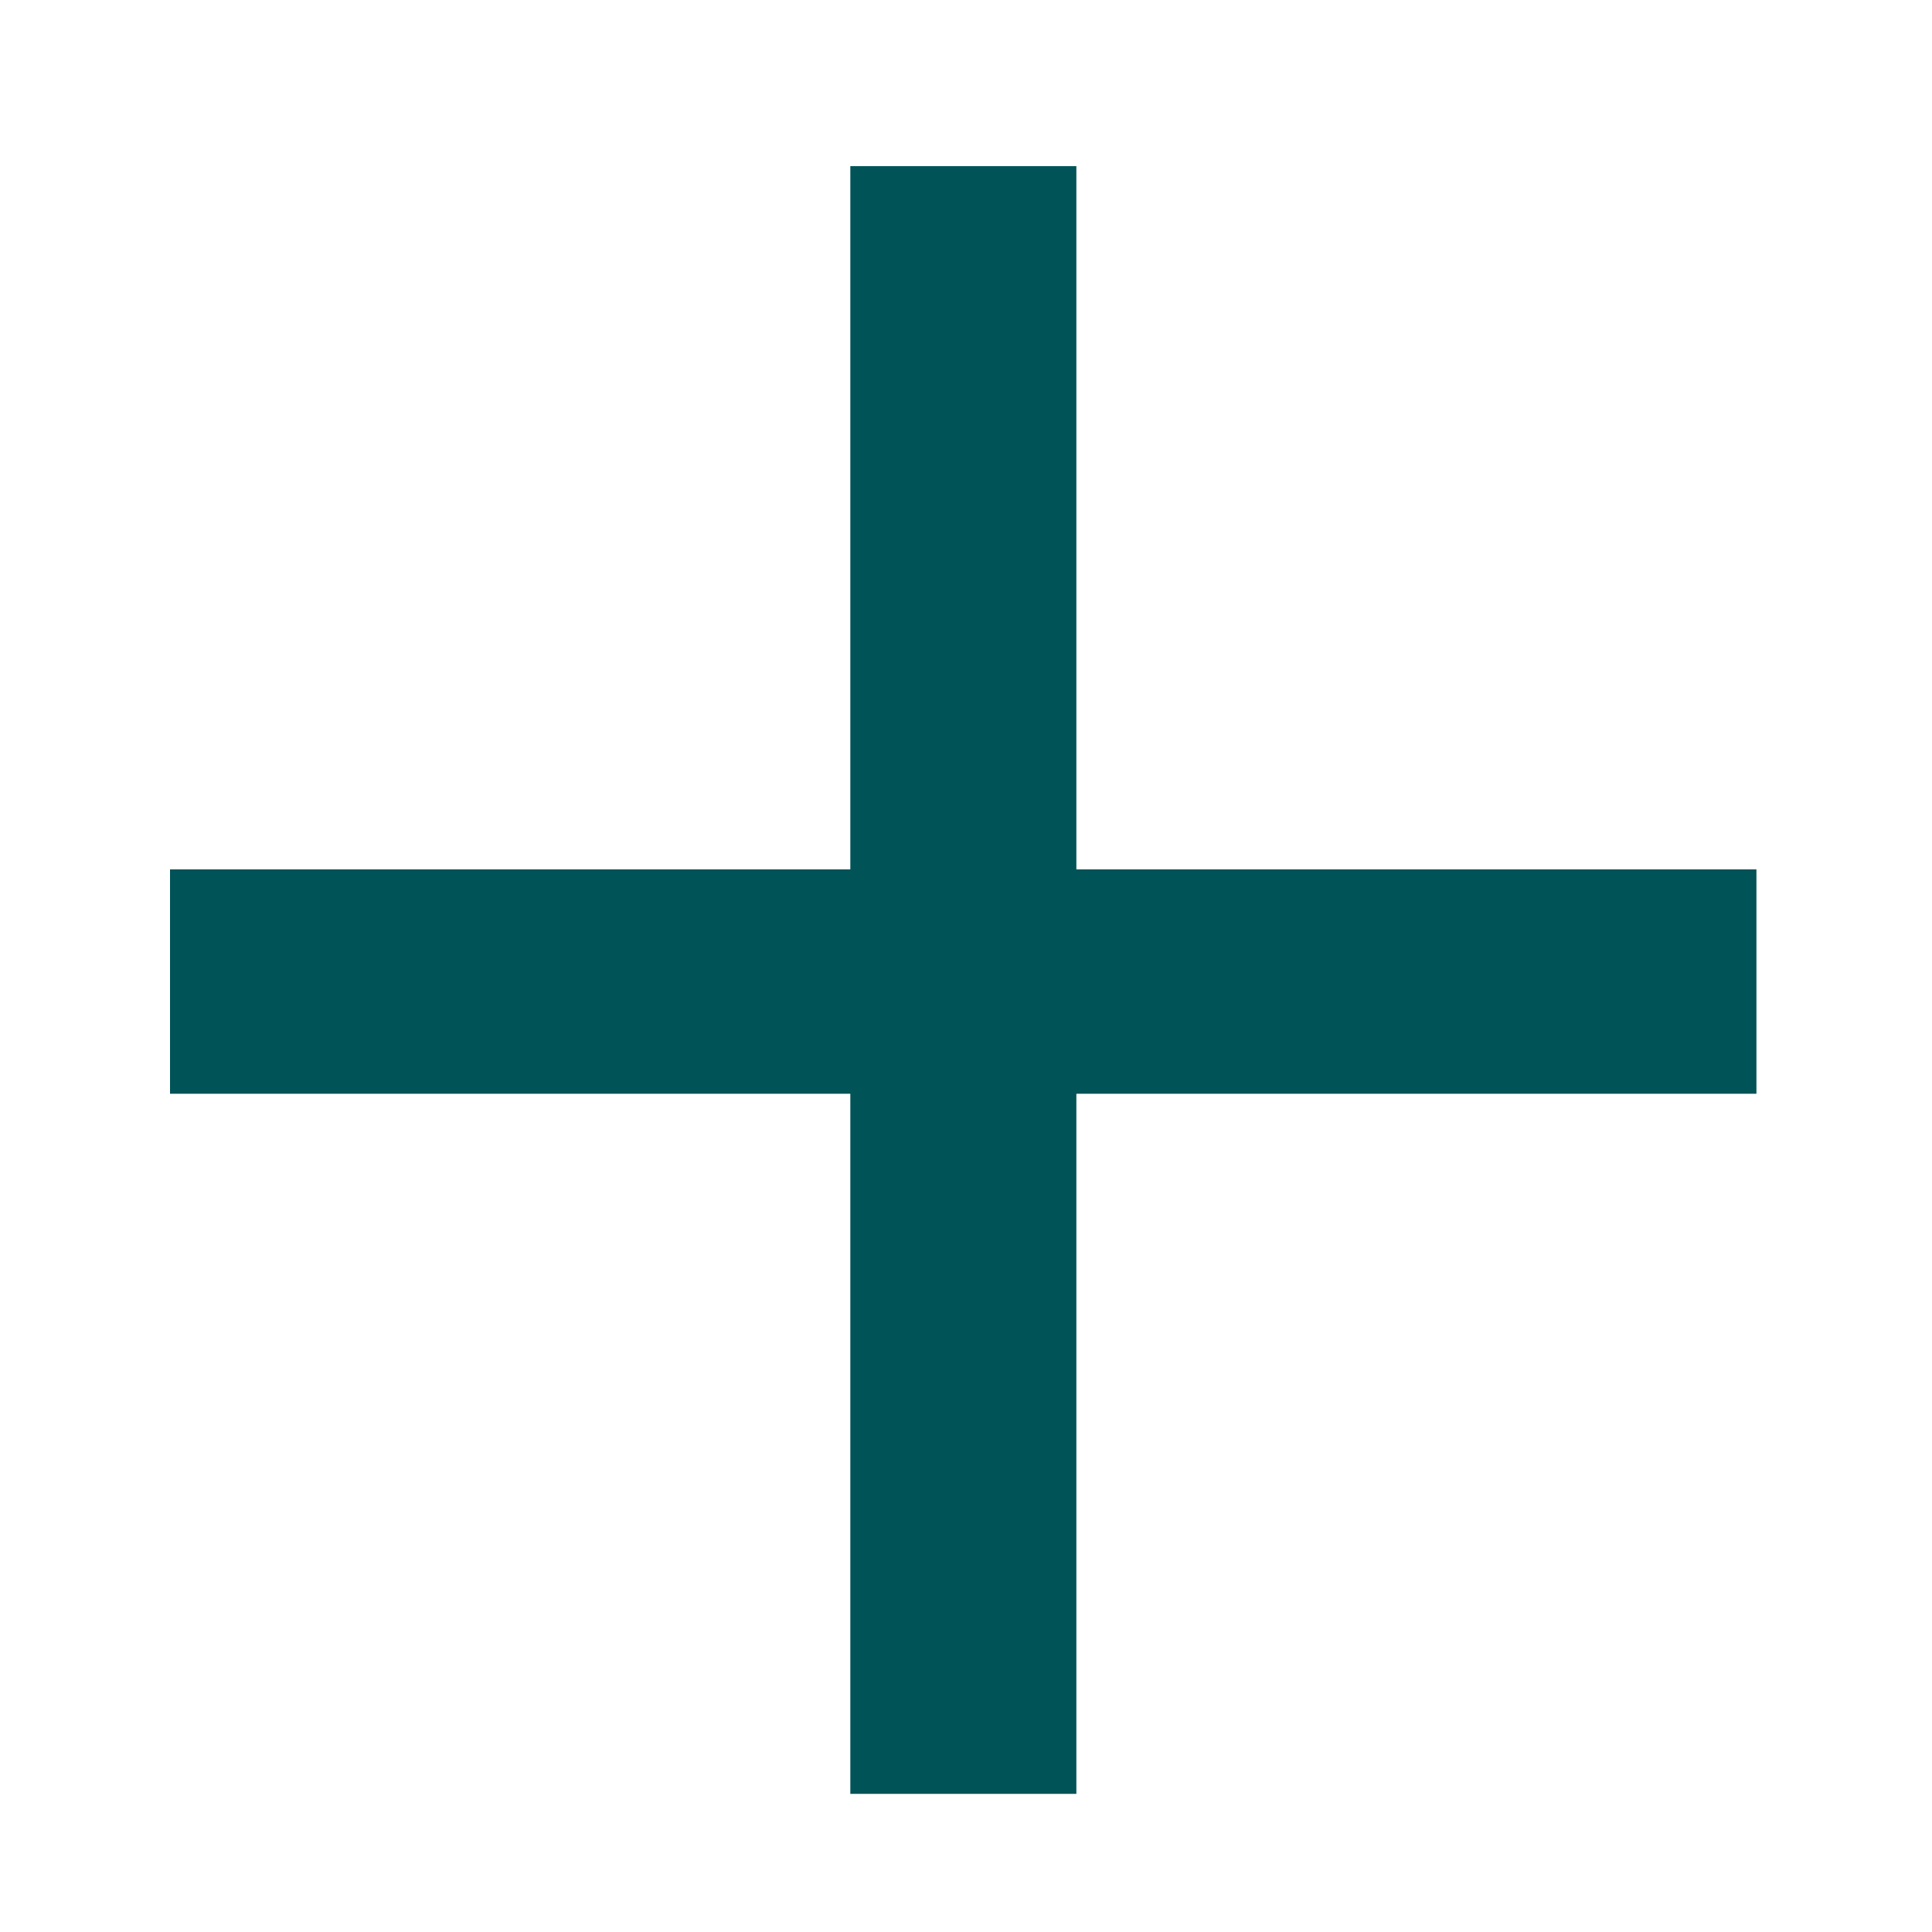 <?xml version="1.0" encoding="UTF-8"?> <svg xmlns="http://www.w3.org/2000/svg" width="8" height="8" viewBox="0 0 8 8" fill="none"> <path d="M4.457 3.6H7.273V4.529H4.457V7.428H3.521V4.529H0.704V3.6H3.521V0.688H4.457V3.6Z" fill="#005357"></path> </svg> 
